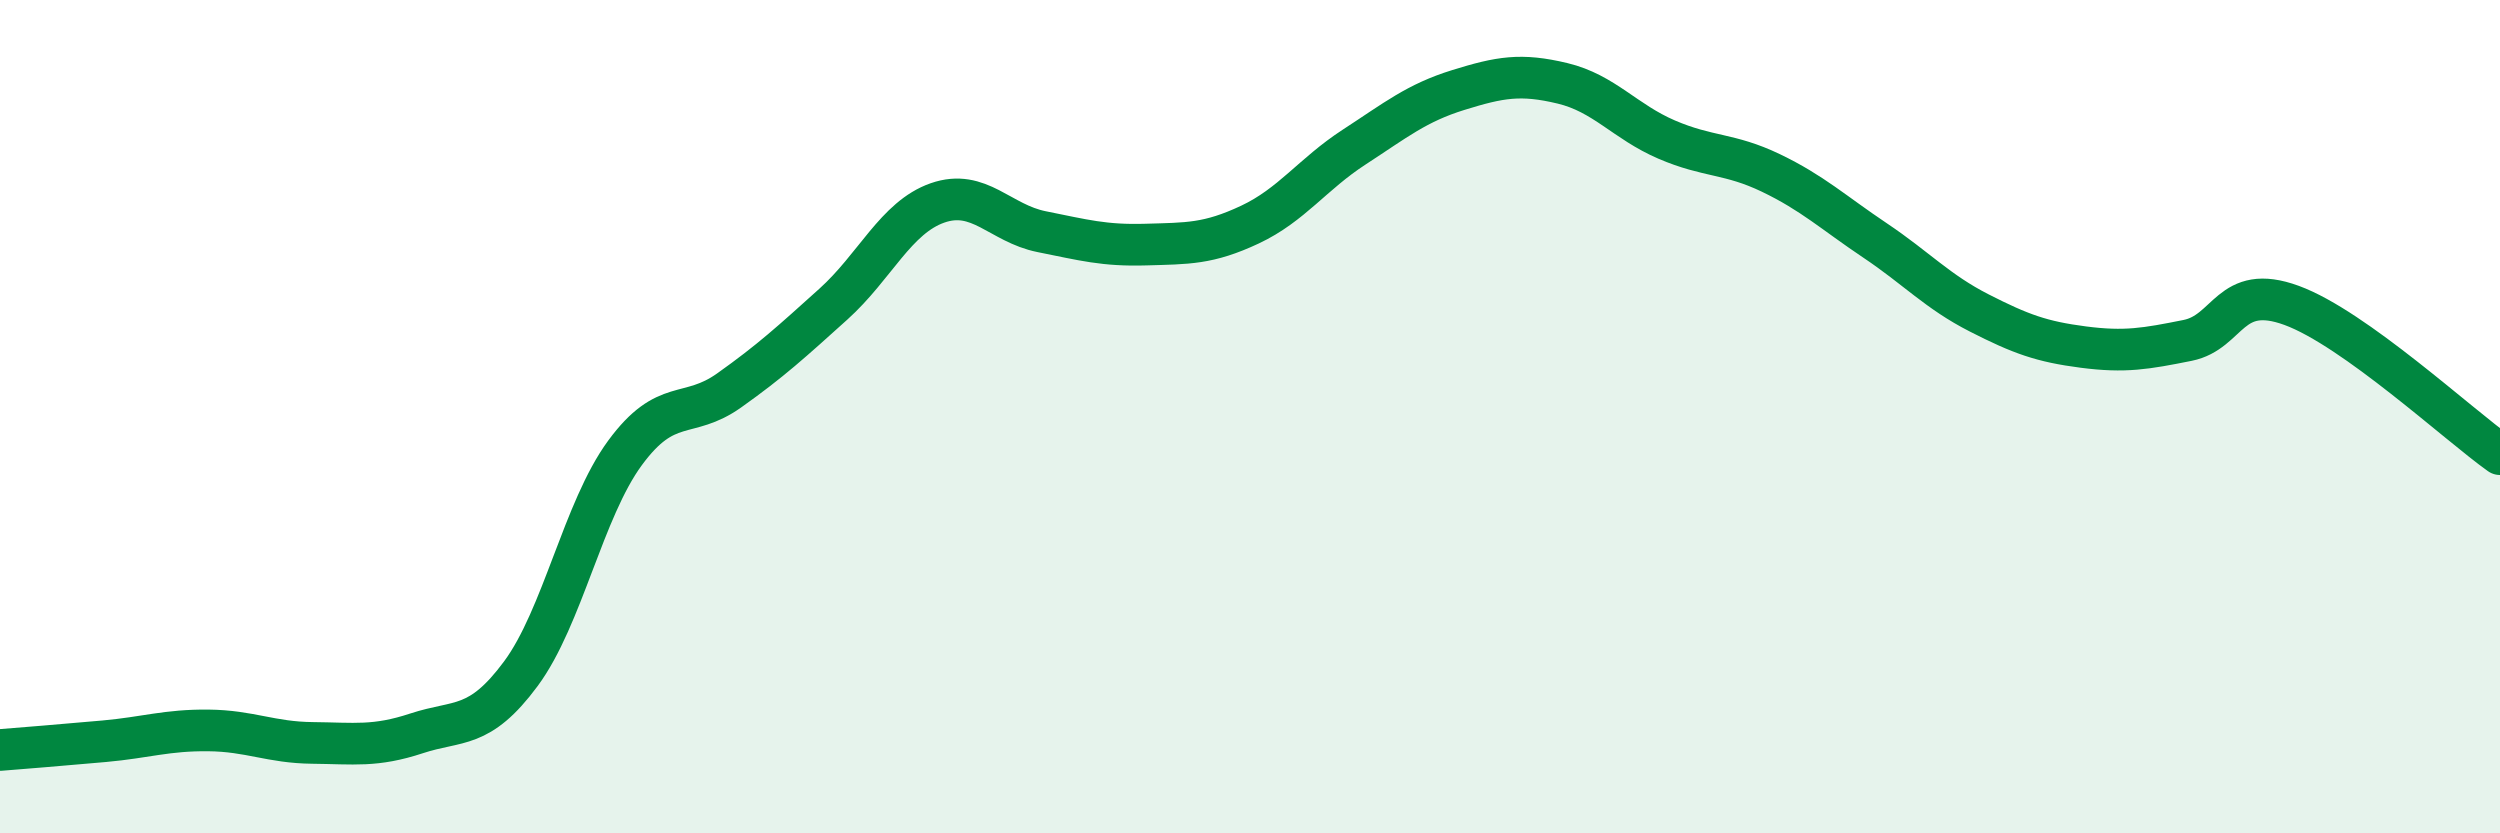 
    <svg width="60" height="20" viewBox="0 0 60 20" xmlns="http://www.w3.org/2000/svg">
      <path
        d="M 0,18 C 0.5,17.96 1.5,17.88 2.5,17.79 C 3.5,17.7 4,17.52 5,17.53 C 6,17.54 6.5,17.82 7.5,17.83 C 8.5,17.84 9,17.93 10,17.6 C 11,17.27 11.5,17.52 12.5,16.17 C 13.5,14.82 14,12.23 15,10.87 C 16,9.51 16.5,10.08 17.5,9.37 C 18.5,8.66 19,8.2 20,7.3 C 21,6.4 21.5,5.22 22.5,4.87 C 23.5,4.52 24,5.36 25,5.56 C 26,5.76 26.5,5.9 27.5,5.87 C 28.5,5.84 29,5.86 30,5.39 C 31,4.92 31.5,4.18 32.5,3.53 C 33.5,2.88 34,2.47 35,2.16 C 36,1.85 36.5,1.76 37.5,2 C 38.5,2.24 39,2.92 40,3.35 C 41,3.78 41.5,3.67 42.5,4.15 C 43.5,4.63 44,5.1 45,5.77 C 46,6.44 46.5,7 47.5,7.51 C 48.5,8.02 49,8.2 50,8.33 C 51,8.46 51.5,8.37 52.5,8.17 C 53.5,7.97 53.5,6.78 55,7.33 C 56.5,7.88 59,10.19 60,10.9L60 20L0 20Z"
        fill="#008740"
        opacity="0.1"
        stroke-linecap="round"
        stroke-linejoin="round"
      />
      <path
        d="M 0,18 C 0.5,17.96 1.5,17.88 2.5,17.79 C 3.5,17.7 4,17.52 5,17.53 C 6,17.54 6.5,17.82 7.5,17.83 C 8.5,17.84 9,17.93 10,17.6 C 11,17.27 11.5,17.52 12.5,16.17 C 13.5,14.82 14,12.23 15,10.87 C 16,9.51 16.5,10.08 17.5,9.37 C 18.5,8.66 19,8.2 20,7.3 C 21,6.4 21.5,5.22 22.5,4.87 C 23.5,4.52 24,5.36 25,5.56 C 26,5.76 26.5,5.9 27.5,5.87 C 28.5,5.84 29,5.86 30,5.39 C 31,4.92 31.5,4.18 32.5,3.53 C 33.5,2.88 34,2.47 35,2.16 C 36,1.85 36.5,1.76 37.5,2 C 38.5,2.24 39,2.92 40,3.35 C 41,3.78 41.5,3.67 42.5,4.15 C 43.5,4.63 44,5.1 45,5.77 C 46,6.44 46.5,7 47.5,7.51 C 48.5,8.02 49,8.2 50,8.33 C 51,8.46 51.5,8.37 52.5,8.17 C 53.5,7.97 53.5,6.78 55,7.33 C 56.5,7.88 59,10.19 60,10.9"
        stroke="#008740"
        stroke-width="1"
        fill="none"
        stroke-linecap="round"
        stroke-linejoin="round"
      />
    </svg>
  